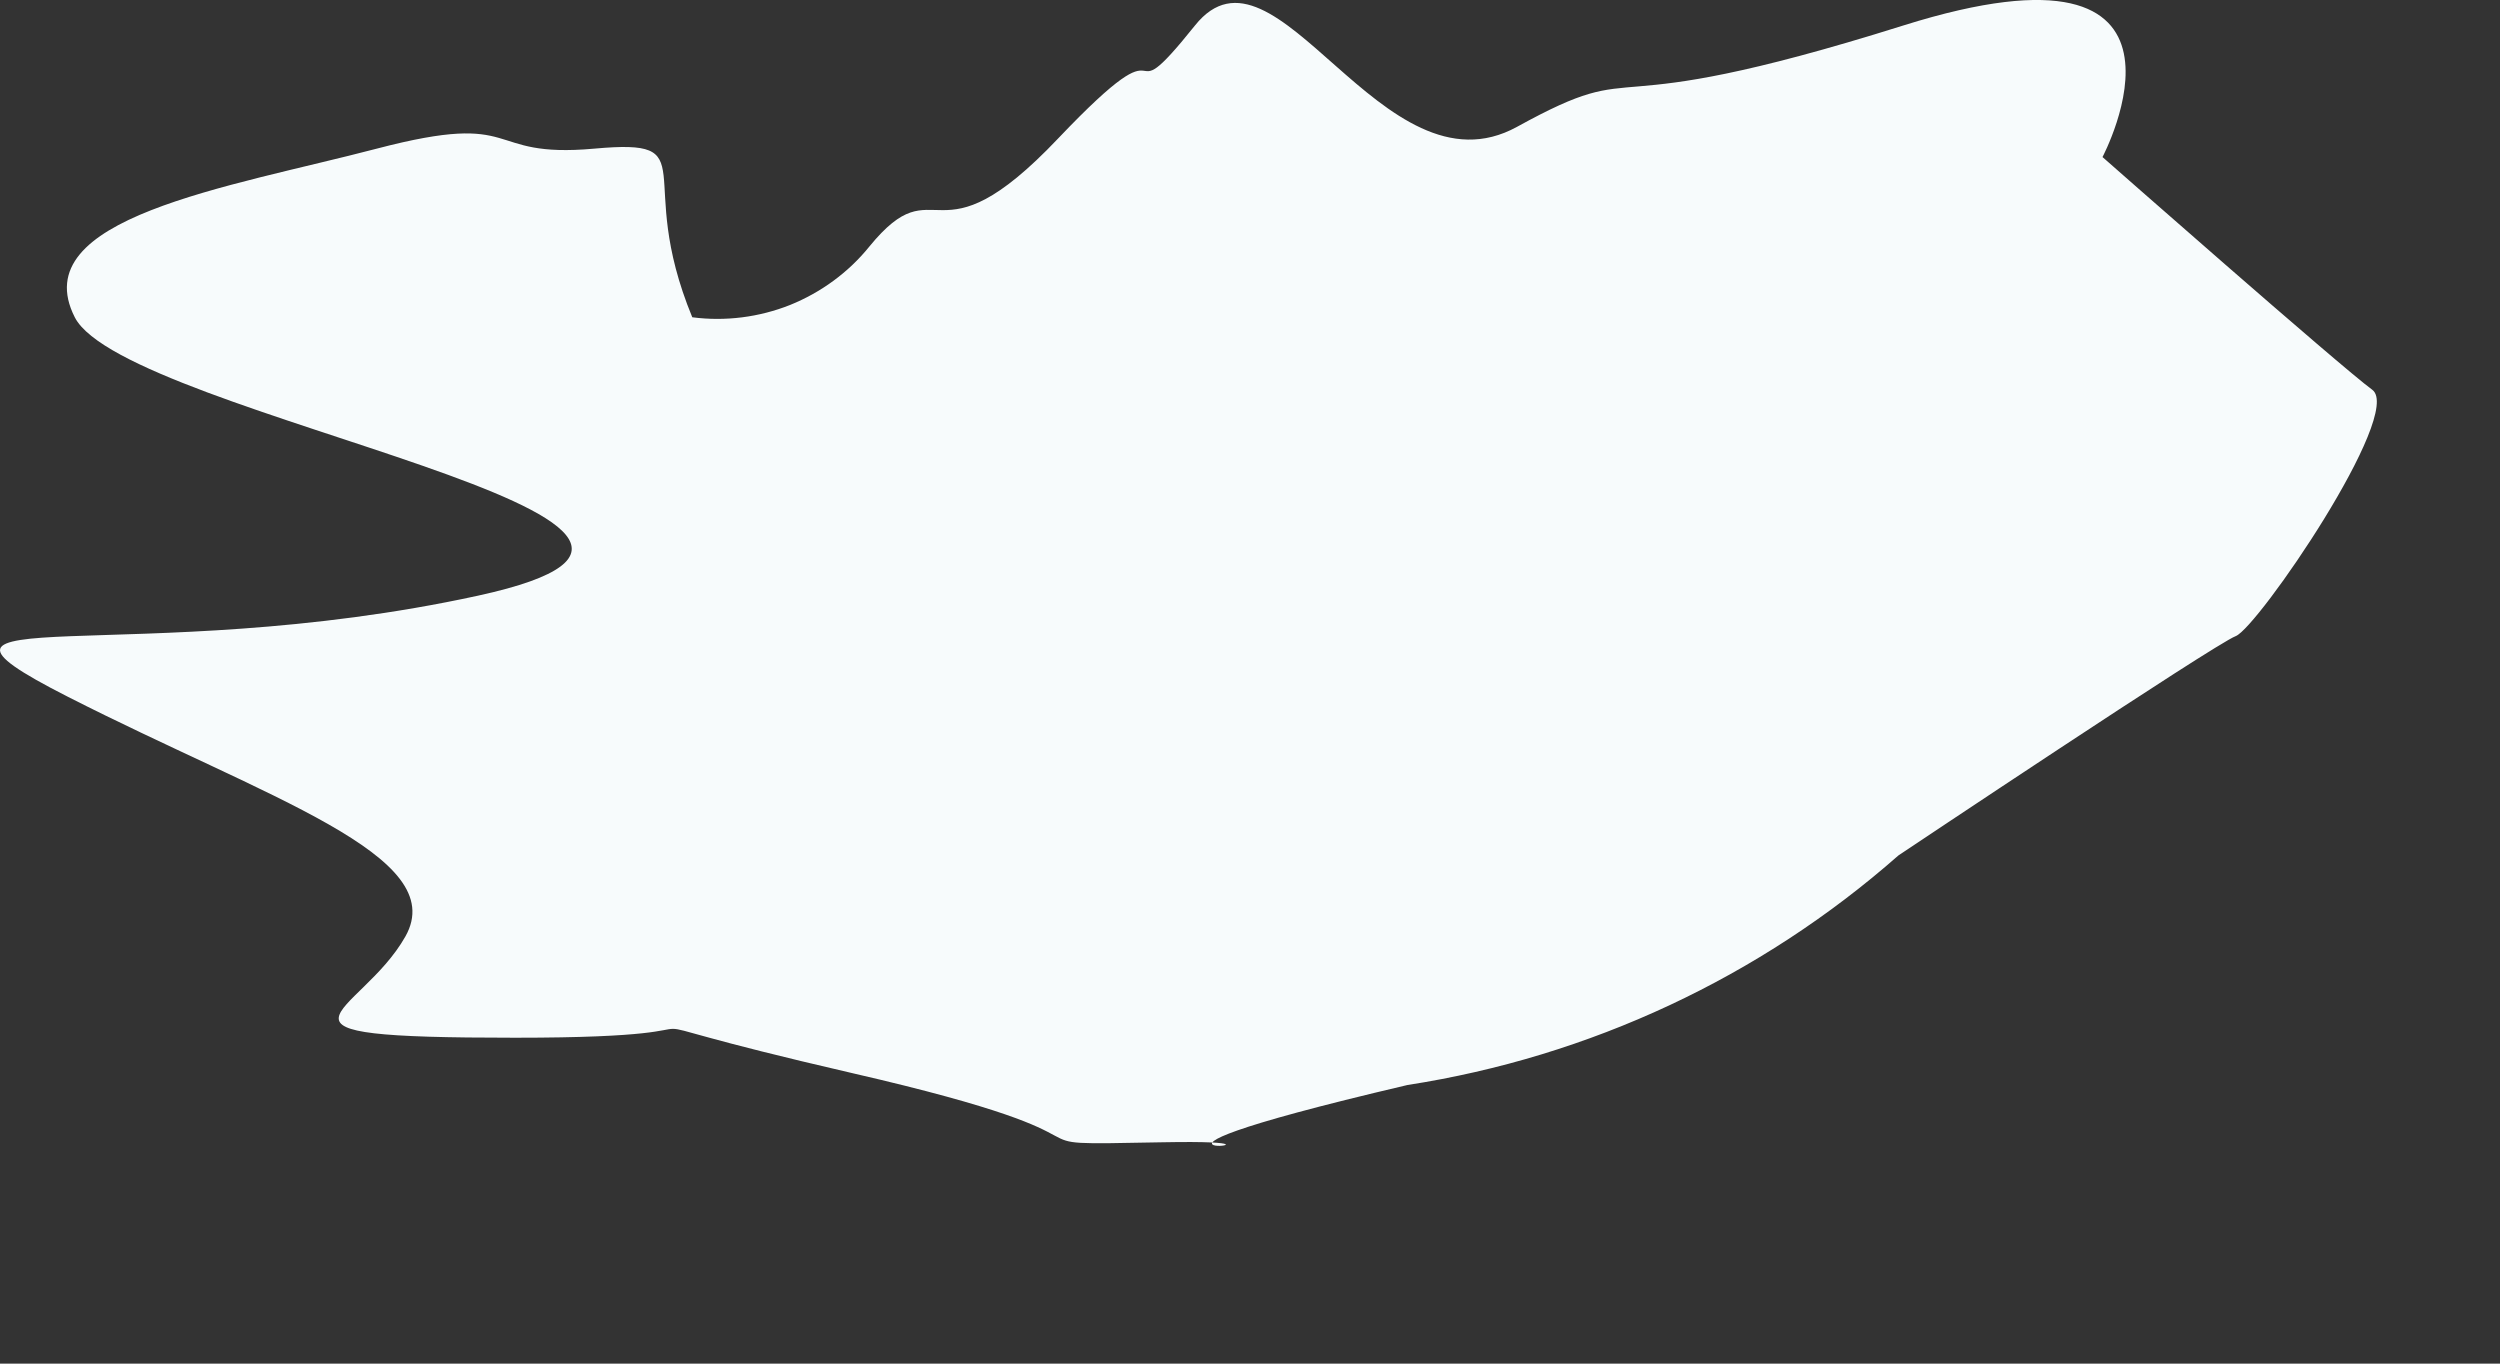 <?xml version="1.0" encoding="utf-8"?>
<svg xmlns="http://www.w3.org/2000/svg" fill="none" height="100%" overflow="visible" preserveAspectRatio="none" style="display: block;" viewBox="0 0 11 6" width="100%">
<rect x="0" y="0" width="11" height="6" fill="#333333" stroke="none"/>
<path d="M3.046 1.396C2.786 0.765 3.113 0.609 2.615 0.654C2.118 0.699 2.311 0.483 1.658 0.654C1.005 0.825 0.106 0.958 0.329 1.396C0.552 1.834 3.602 2.294 2.103 2.621C0.604 2.948 -0.576 2.621 0.299 3.066C1.175 3.512 1.984 3.764 1.784 4.12C1.583 4.477 1.042 4.566 2.266 4.566C3.491 4.566 2.4 4.41 3.751 4.722C5.102 5.033 4.315 5.041 5.117 5.026C5.918 5.011 4.552 5.159 6.193 4.774C6.994 4.65 7.744 4.3 8.353 3.764C8.353 3.764 9.741 2.836 9.837 2.799C9.934 2.762 10.579 1.819 10.438 1.715C10.297 1.612 9.251 0.691 9.251 0.691C9.251 0.691 9.793 -0.333 8.375 0.112C6.957 0.558 7.269 0.231 6.675 0.558C6.082 0.884 5.614 -0.333 5.258 0.112C4.901 0.558 5.206 0.031 4.656 0.609C4.107 1.188 4.129 0.713 3.825 1.085C3.733 1.199 3.612 1.287 3.476 1.342C3.34 1.396 3.191 1.415 3.046 1.396Z" fill="#F7FBFC" id="Vector"/>
</svg>